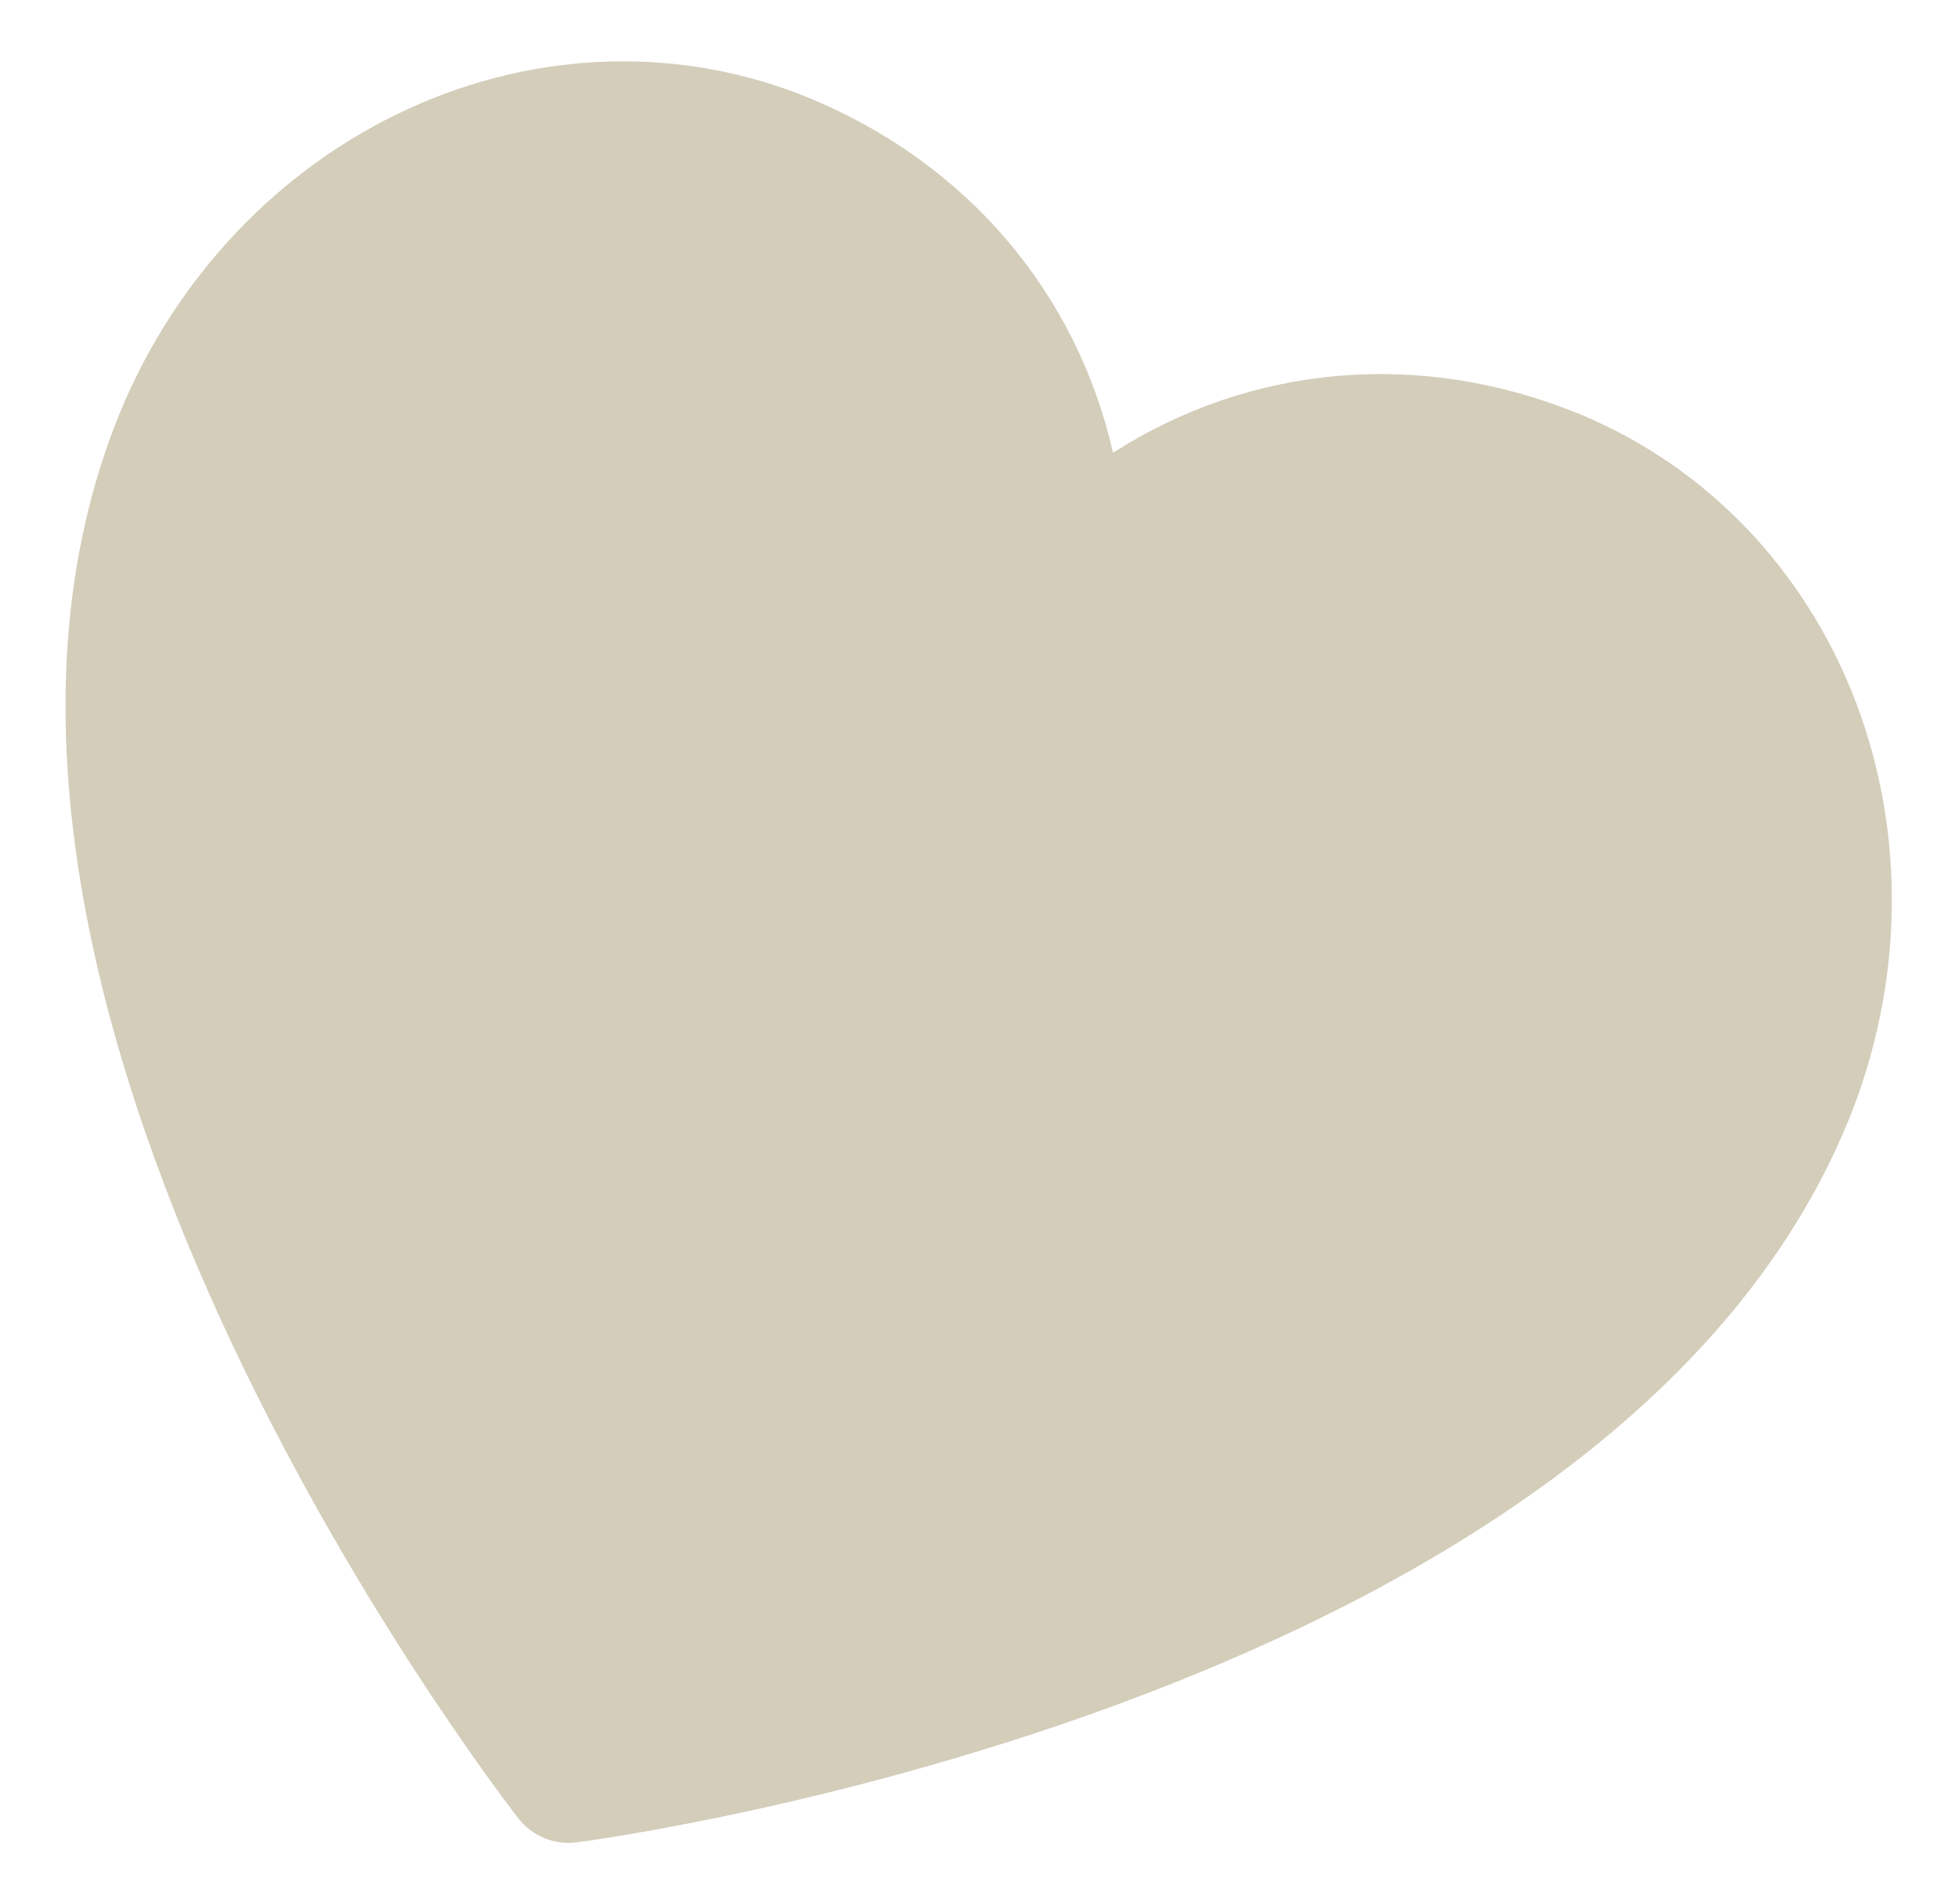 <?xml version="1.0" encoding="UTF-8"?> <svg xmlns="http://www.w3.org/2000/svg" width="142" height="138" viewBox="0 0 142 138" fill="none"> <g filter="url(#filter0_f_77_395)"> <path d="M133.958 81.294C116.793 123.124 44.862 133.168 41.817 133.552C41.012 133.659 40.203 133.556 39.464 133.253C38.724 132.949 38.076 132.455 37.578 131.813C35.681 129.4 -8.461 71.726 8.705 29.895C12.746 20.077 20.266 12.159 29.616 7.881C38.965 3.602 49.381 3.311 58.577 7.072C70.123 11.81 78.056 21.265 80.677 32.821C90.659 26.437 102.947 25.279 114.493 30.017C123.68 33.8 130.889 41.323 134.538 50.936C138.187 60.549 137.979 71.467 133.958 81.294Z" fill="#D3CDBA"></path> </g> <defs> <filter id="filter0_f_77_395" x="0.749" y="0.447" width="140.383" height="137.146" filterUnits="userSpaceOnUse" color-interpolation-filters="sRGB"> <feFlood flood-opacity="0" result="BackgroundImageFix"></feFlood> <feBlend mode="normal" in="SourceGraphic" in2="BackgroundImageFix" result="shape"></feBlend> <feGaussianBlur stdDeviation="2" result="effect1_foregroundBlur_77_395"></feGaussianBlur> </filter> </defs> </svg> 